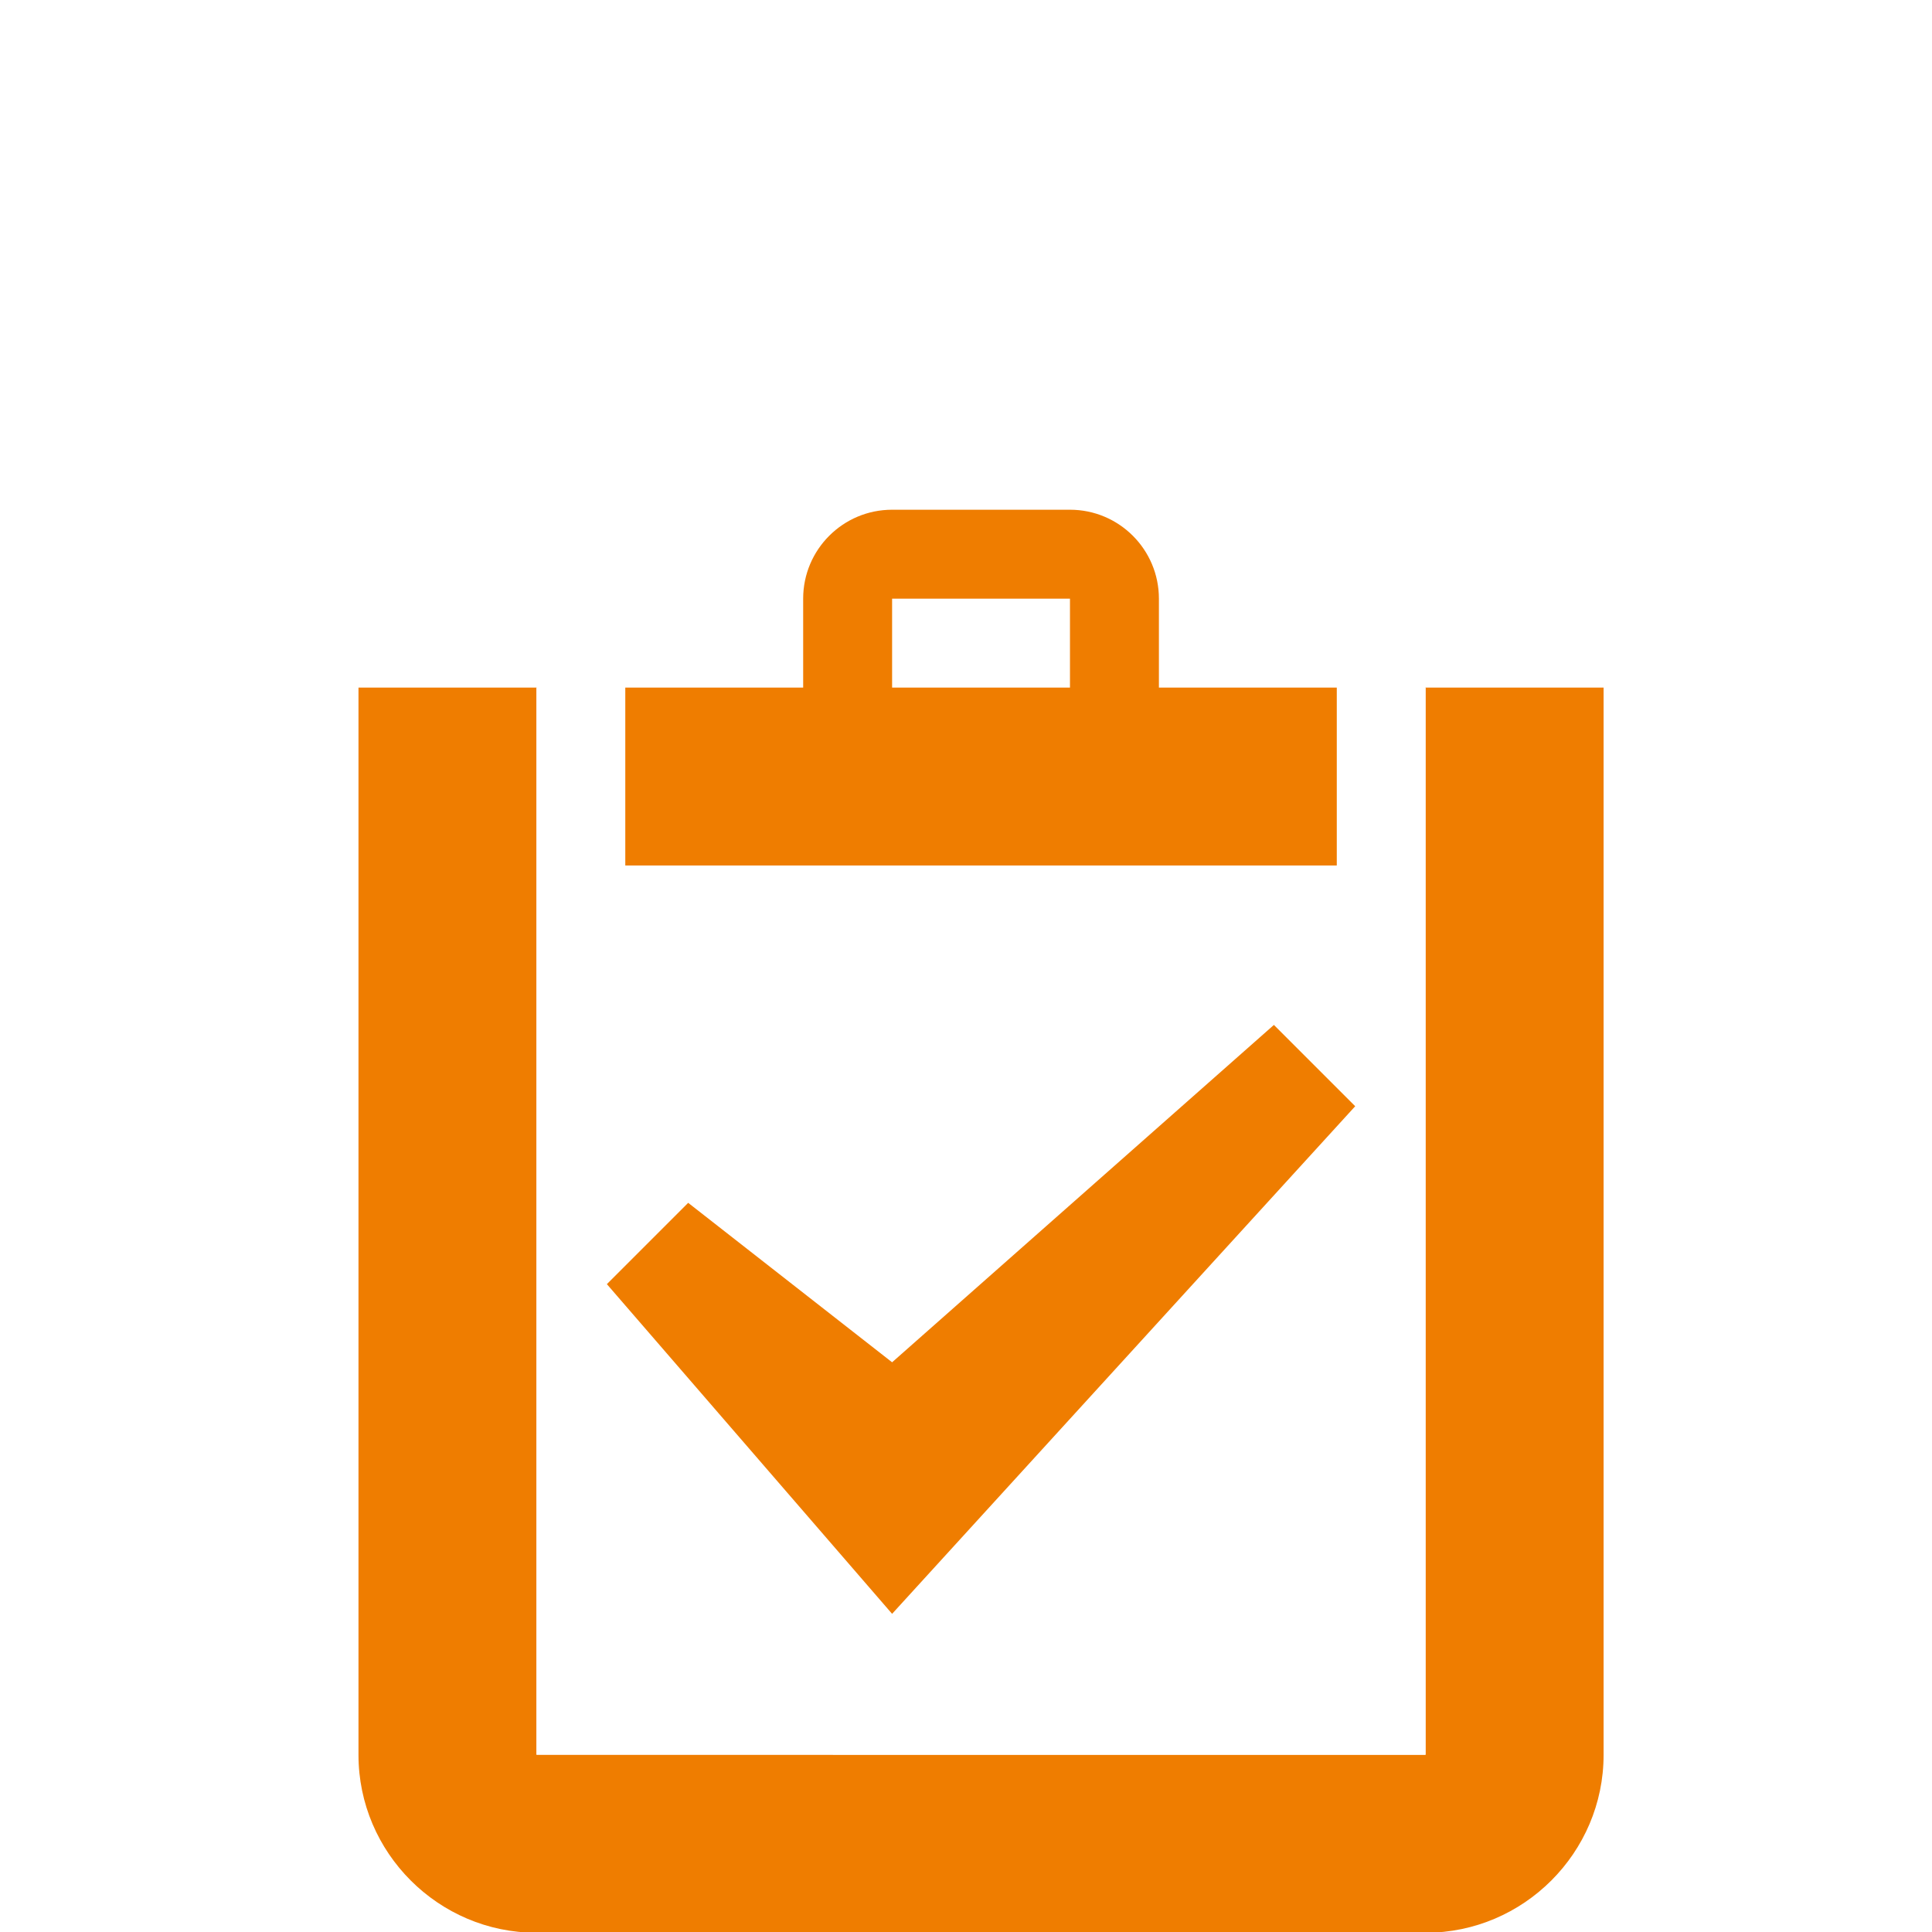 <?xml version="1.0" encoding="utf-8"?>
<!-- Generator: Adobe Illustrator 15.0.2, SVG Export Plug-In . SVG Version: 6.00 Build 0)  -->
<!DOCTYPE svg PUBLIC "-//W3C//DTD SVG 1.1//EN" "http://www.w3.org/Graphics/SVG/1.1/DTD/svg11.dtd">
<svg version="1.1" id="Calque_1" xmlns="http://www.w3.org/2000/svg" xmlns:xlink="http://www.w3.org/1999/xlink" x="0px" y="0px"
	 width="60px" height="60px" viewBox="0 0 60 60" enable-background="new 0 0 60 60" xml:space="preserve">
<path display="none" fill="#EF7D00" d="M41.797,48.599c-1-0.162-1.021-2.881-1.021-2.881s2.934-2.881,3.576-6.755
	c1.723,0,2.784-4.118,1.061-5.567c0.073-1.525,2.211-11.975-8.624-11.975c-10.833,0-8.692,10.449-8.619,11.975
	c-1.721,1.449-0.658,5.567,1.061,5.567c0.64,3.874,3.575,6.755,3.575,6.755s-0.022,2.72-1.021,2.881
	c-3.218,0.508-15.231,5.747-15.231,11.501h40.474C57.028,54.346,45.018,49.107,41.797,48.599z M21.193,49.519
	c2.326-1.433,5.147-2.76,7.461-3.559c-0.831-1.178-1.755-2.784-2.336-4.689c-0.813-0.662-1.475-1.61-1.898-2.774
	c-0.424-1.166-0.585-2.47-0.454-3.672c0.095-0.866,0.341-1.669,0.721-2.377c-0.228-2.456-0.392-7.276,2.764-10.791
	c1.223-1.364,2.77-2.344,4.62-2.934c-0.329-3.416-2.062-7.421-8.771-7.421c-10.835,0-8.694,10.447-8.624,11.975
	c-1.719,1.447-0.658,5.567,1.063,5.567c0.64,3.874,3.575,6.753,3.575,6.753s-0.022,2.724-1.023,2.881
	C15.076,38.984,3.061,44.24,3.061,49.999h17.372C20.681,49.841,20.933,49.676,21.193,49.519L21.193,49.519z"/>
<path display="none" fill="#EF7D00" d="M50.782,27.408H38.932v-2.962c0-1.63-1.332-2.963-2.962-2.963H24.12
	c-1.63,0-2.963,1.333-2.963,2.963v2.962H9.309c-1.63,0-2.963,1.333-2.963,2.963v26.666c0,1.63,1.333,2.963,2.963,2.963h41.474
	c1.629,0,2.962-1.333,2.962-2.963V30.372C53.744,28.742,52.411,27.408,50.782,27.408z M24.12,24.452
	c0.002-0.003,0.003-0.004,0.005-0.005h11.84c0.002,0.001,0.003,0.002,0.005,0.005v2.957H24.12V24.452L24.12,24.452z M50.782,39.258
	h-5.925v4.444c0,0.815-0.667,1.48-1.481,1.48h-2.963c-0.814,0-1.481-0.666-1.481-1.48v-4.444H21.157v4.444
	c0,0.815-0.666,1.48-1.48,1.48h-2.963c-0.815,0-1.481-0.666-1.481-1.48v-4.444H9.309v-2.963h41.474V39.258z"/>
<path display="none" fill="#EF7D00" d="M50.024,55.151c0,1.803,1.035,3.365,2.541,4.128v0.633C52.144,59.971,51.714,60,51.277,60
	c-2.708,0-5.14-1.13-6.86-2.942c-1.04,0.276-2.141,0.425-3.28,0.425c-6.304,0-11.415-4.542-11.415-10.148
	c0-5.604,5.111-10.146,11.415-10.146s11.428,4.542,11.428,10.146c0,2.192-0.782,4.229-2.118,5.887
	C50.176,53.811,50.024,54.464,50.024,55.151L50.024,55.151z M27.187,19.433c11.036,0,20.013,7.157,20.285,16.071
	c-1.949-0.868-4.105-1.328-6.334-1.328c-3.787,0-7.364,1.326-10.072,3.733c-2.808,2.495-4.354,5.843-4.354,9.426
	c0,1.77,0.378,3.483,1.099,5.067c-0.208,0.005-0.415,0.009-0.624,0.009c-1.076,0-2.132-0.068-3.163-0.2
	c-4.359,4.358-9.562,5.142-14.592,5.256v-1.067c2.717-1.331,5.073-3.754,5.073-6.528c0-0.386-0.03-0.767-0.085-1.138
	c-4.588-3.022-7.523-7.638-7.523-12.813C6.896,26.814,15.98,19.433,27.187,19.433L27.187,19.433z"/>
<path display="none" fill="#EF7D00" d="M30.23,27.754c-11.183,0-20.875,6.512-25.638,16.023
	c4.763,9.512,14.455,16.023,25.638,16.023c11.182,0,20.873-6.512,25.635-16.023C51.104,34.266,41.413,27.754,30.23,27.754z
	 M42.871,36.251c3.013,1.921,5.565,4.495,7.483,7.526c-1.917,3.03-4.471,5.604-7.483,7.527c-3.785,2.412-8.156,3.689-12.641,3.689
	s-8.856-1.277-12.641-3.689c-3.013-1.923-5.565-4.497-7.483-7.527c1.918-3.031,4.47-5.604,7.483-7.526
	c0.196-0.125,0.394-0.247,0.594-0.365c-0.499,1.368-0.771,2.845-0.771,4.386c0,7.08,5.739,12.819,12.819,12.819
	s12.818-5.739,12.818-12.819c0-1.541-0.272-3.018-0.771-4.386C42.477,36.005,42.675,36.126,42.871,36.251L42.871,36.251z
	 M30.23,38.67c0,2.655-2.152,4.807-4.807,4.807s-4.807-2.151-4.807-4.807c0-2.655,2.152-4.807,4.807-4.807S30.23,36.015,30.23,38.67
	z"/>
<path display="none" fill="#EF7D00" d="M45.106,16.053c3.775,0,6.831,3.06,6.831,6.835c0,1.539-0.507,2.959-1.363,4.102
	l-2.734,2.734l-9.57-9.57l2.734-2.734C42.147,16.562,43.567,16.053,45.106,16.053z M10.928,47.497L8.194,59.801l12.304-2.734
	L45.79,31.775l-9.57-9.57L10.928,47.497z M38.766,31.586l-19.14,19.14l-2.356-2.356l19.14-19.14L38.766,31.586z"/>
<path fill="#EF7D00" d="M27.705,50.119L18.847,39.88l2.525-2.525l6.333,4.952l11.857-10.477l2.525,2.525L27.705,50.119z
	 M44.267,21.354c0.003,0.003,0.007,0.006,0.01,0.01v33.124c-0.003,0.004-0.006,0.008-0.01,0.012H16.666
	c-0.003-0.004-0.007-0.008-0.009-0.012V21.364c0.002-0.003,0.006-0.007,0.01-0.01h-5.534V54.5c0,3.037,2.486,5.523,5.524,5.523
	h27.62c3.038,0,5.524-2.486,5.524-5.523V21.354H44.267z M35.991,21.354v-2.762c0-1.525-1.237-2.762-2.762-2.762h-5.524
	c-1.525,0-2.762,1.237-2.762,2.762v2.762h-5.524v5.524h22.096v-5.524H35.991z M33.229,21.354h-5.524v-2.762h5.524V21.354z"/>
</svg>

